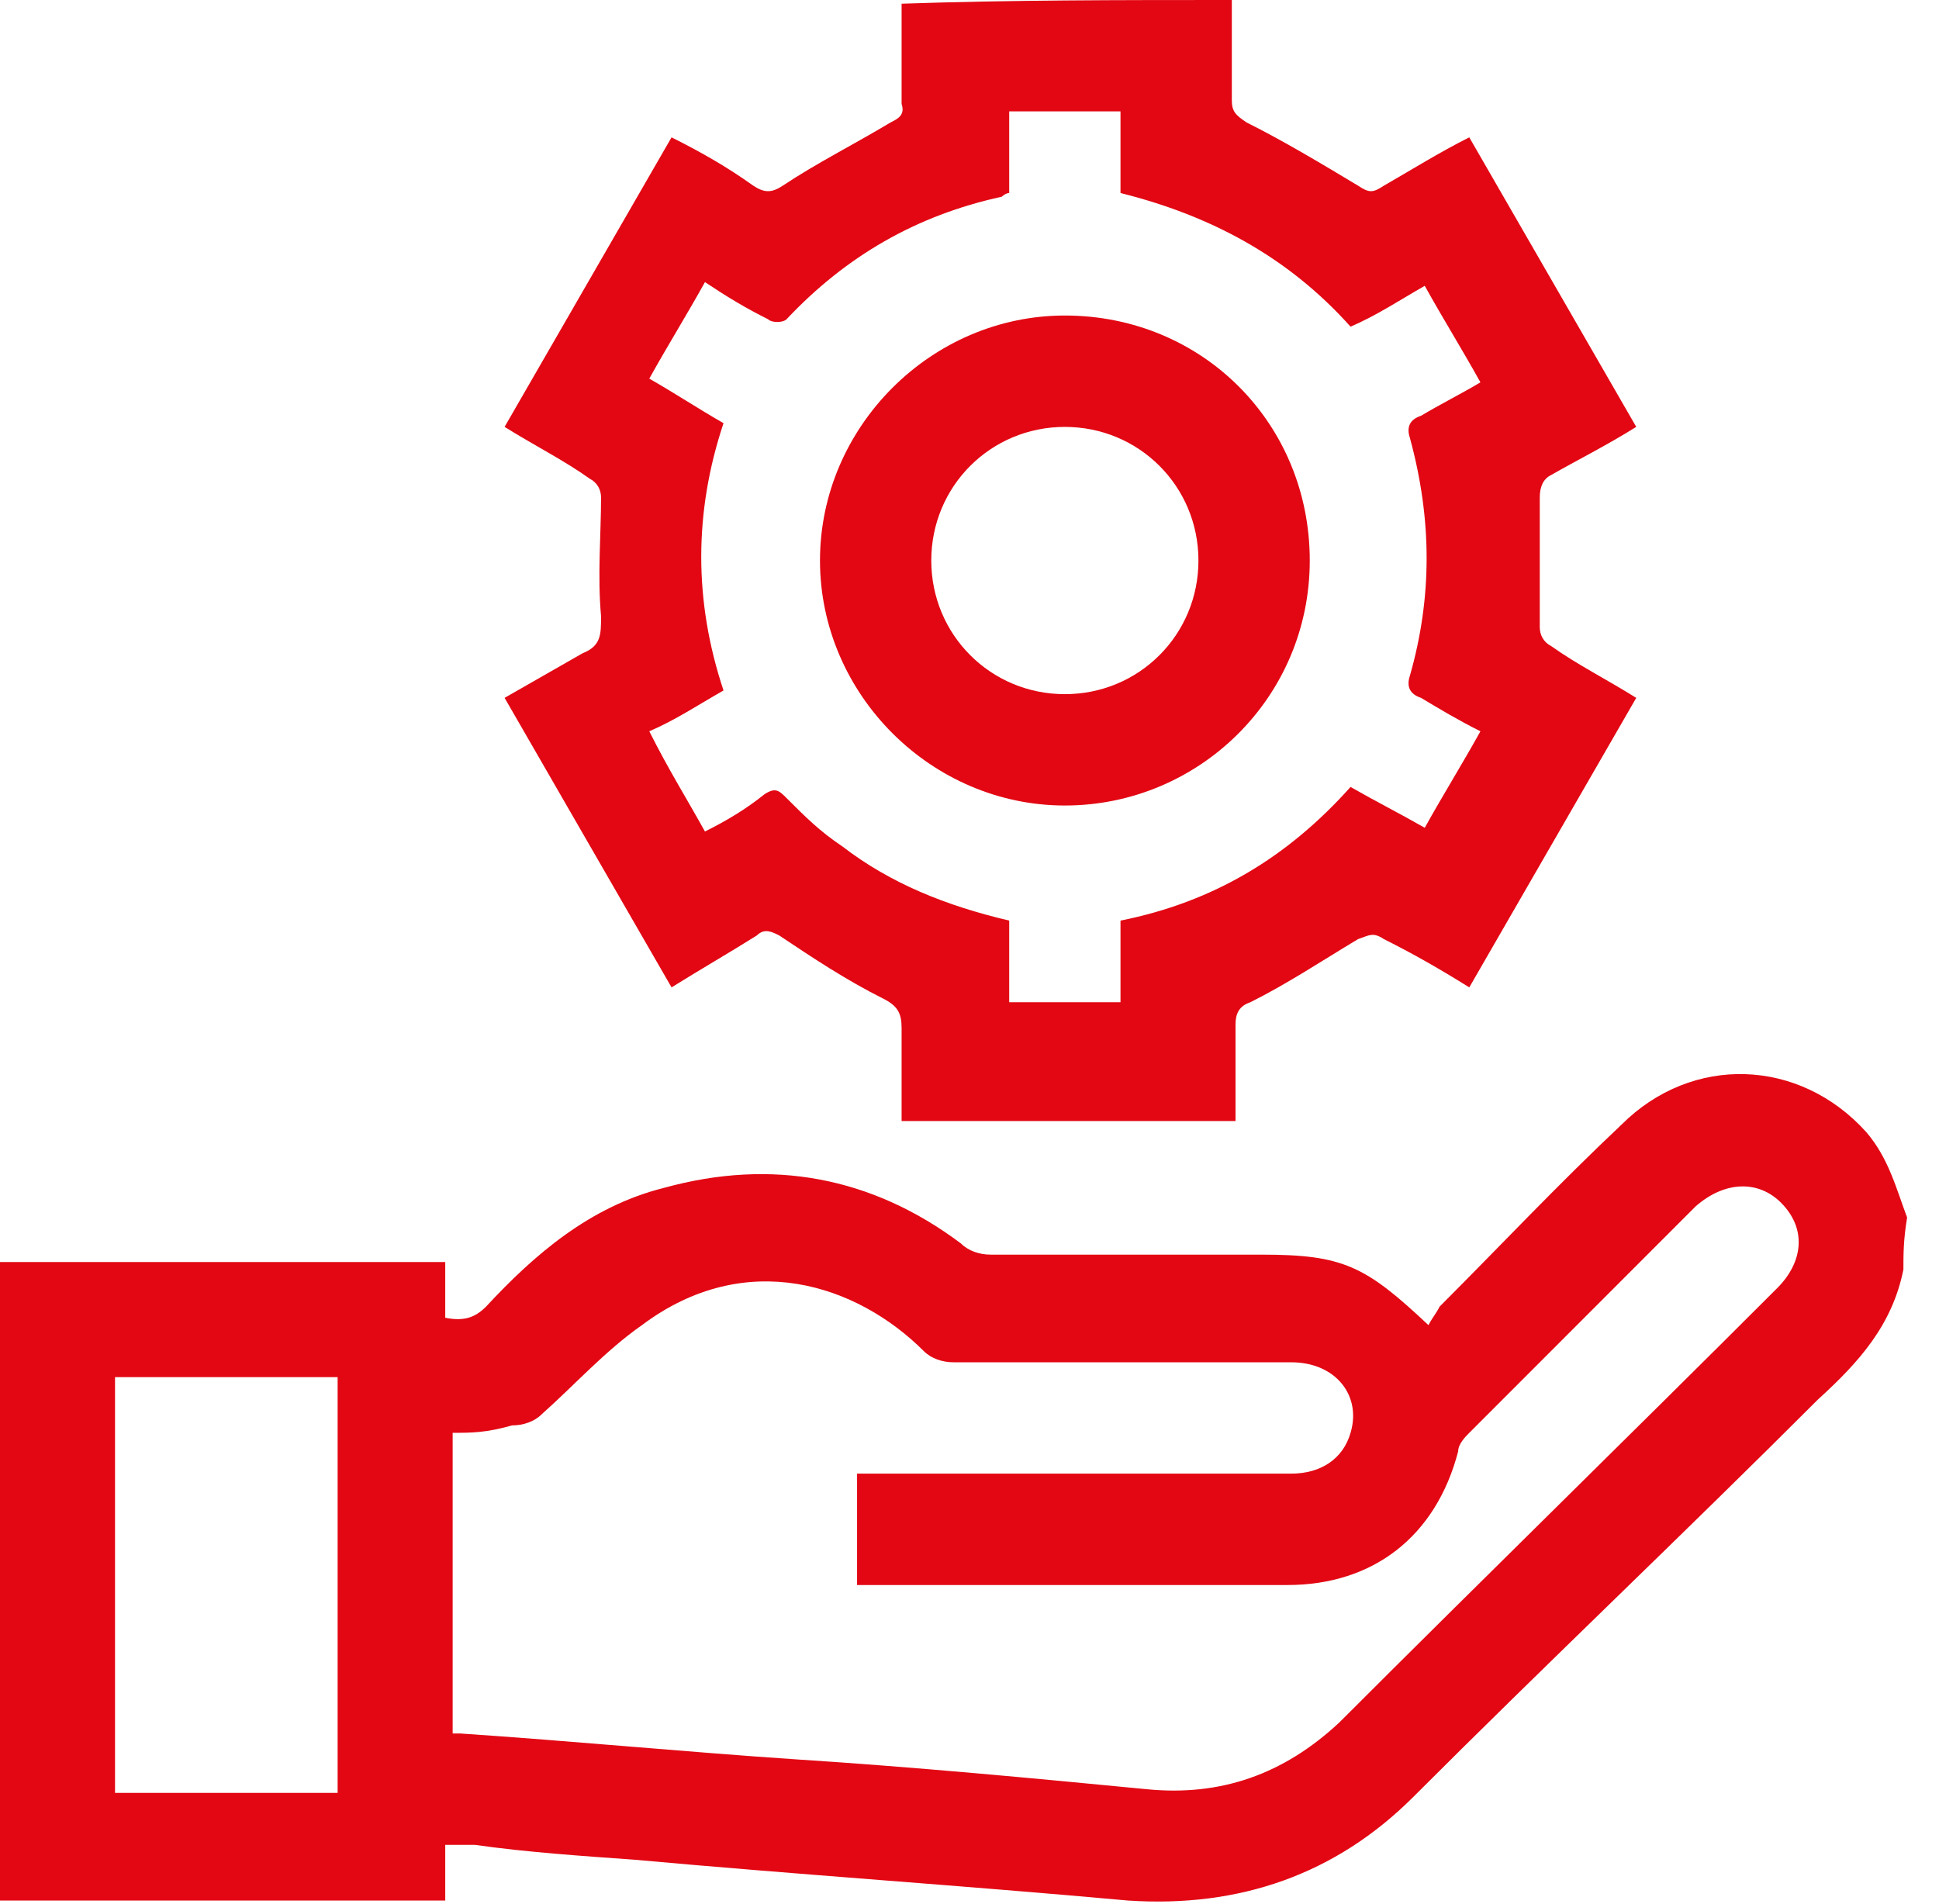 <svg width="56" height="55" viewBox="0 0 56 55" fill="none" xmlns="http://www.w3.org/2000/svg">
<path d="M54.972 36.666C54.651 38.274 53.686 39.346 52.507 40.418C48.65 44.278 44.685 48.03 40.827 51.89C38.577 54.142 35.791 55.106 32.576 54.892C27.861 54.463 23.039 54.142 18.324 53.713C16.824 53.605 15.216 53.498 13.716 53.284C13.502 53.284 13.18 53.284 12.859 53.284C12.859 53.82 12.859 54.356 12.859 54.892C8.573 54.892 4.286 54.892 0 54.892C0 48.781 0 42.562 0 36.451C4.286 36.451 8.573 36.451 12.859 36.451C12.859 36.987 12.859 37.524 12.859 38.06C13.395 38.167 13.716 38.06 14.038 37.738C15.431 36.237 17.038 34.843 19.181 34.307C22.289 33.45 25.182 33.986 27.754 35.915C27.968 36.13 28.29 36.237 28.611 36.237C31.183 36.237 33.755 36.237 36.434 36.237C38.791 36.237 39.434 36.559 41.256 38.274C41.363 38.06 41.47 37.952 41.577 37.738C43.292 36.023 45.006 34.2 46.828 32.485C48.864 30.448 51.972 30.555 53.901 32.699C54.543 33.45 54.758 34.307 55.079 35.165C54.972 35.808 54.972 36.237 54.972 36.666ZM13.073 41.383C13.073 44.278 13.073 47.173 13.073 50.067C13.18 50.067 13.18 50.067 13.288 50.067C16.502 50.282 19.824 50.603 23.039 50.818C26.361 51.032 29.79 51.354 33.112 51.676C35.255 51.89 37.077 51.247 38.684 49.746C42.863 45.565 47.15 41.383 51.329 37.202C52.079 36.451 52.186 35.486 51.436 34.736C50.793 34.093 49.828 34.093 48.971 34.843C46.828 36.987 44.578 39.239 42.435 41.383C42.327 41.49 42.113 41.705 42.113 41.919C41.47 44.385 39.648 45.779 37.184 45.779C33.219 45.779 29.254 45.779 25.289 45.779C25.075 45.779 24.968 45.779 24.753 45.779C24.753 44.707 24.753 43.635 24.753 42.562C25.075 42.562 25.289 42.562 25.504 42.562C29.468 42.562 33.326 42.562 37.291 42.562C38.148 42.562 38.791 42.134 39.005 41.383C39.327 40.311 38.577 39.346 37.291 39.346C34.076 39.346 30.861 39.346 27.54 39.346C27.218 39.346 26.897 39.239 26.682 39.025C24.753 37.095 21.539 36.023 18.538 38.274C17.467 39.025 16.61 39.989 15.645 40.847C15.431 41.062 15.109 41.169 14.788 41.169C14.038 41.383 13.609 41.383 13.073 41.383ZM3.322 51.783C5.465 51.783 7.608 51.783 9.751 51.783C9.751 47.709 9.751 43.742 9.751 39.775C7.608 39.775 5.465 39.775 3.322 39.775C3.322 43.742 3.322 47.709 3.322 51.783Z" fill="#E20713"/>
<path d="M35.576 0C35.576 0.965 35.576 1.93 35.576 2.895C35.576 3.216 35.683 3.324 36.005 3.538C37.076 4.074 38.148 4.717 39.22 5.361C39.541 5.575 39.648 5.575 39.97 5.361C40.72 4.932 41.577 4.396 42.434 3.967C44.042 6.754 45.649 9.542 47.256 12.329C46.399 12.866 45.542 13.294 44.792 13.723C44.578 13.83 44.47 14.045 44.47 14.367C44.47 15.653 44.47 16.832 44.47 18.119C44.47 18.333 44.578 18.548 44.792 18.655C45.542 19.191 46.399 19.62 47.256 20.156C45.649 22.944 44.042 25.731 42.434 28.518C41.577 27.983 40.827 27.554 39.97 27.125C39.648 26.91 39.541 27.017 39.22 27.125C38.148 27.768 37.184 28.411 36.112 28.947C35.791 29.055 35.683 29.269 35.683 29.591C35.683 30.556 35.683 31.413 35.683 32.378C32.469 32.378 29.254 32.378 26.039 32.378C26.039 31.52 26.039 30.663 26.039 29.698C26.039 29.269 25.932 29.055 25.503 28.84C24.432 28.304 23.467 27.661 22.503 27.017C22.289 26.91 22.074 26.803 21.86 27.017C21.003 27.554 20.253 27.983 19.395 28.518C17.788 25.731 16.181 22.944 14.573 20.156C15.323 19.727 16.073 19.298 16.823 18.869C17.359 18.655 17.359 18.333 17.359 17.797C17.252 16.618 17.359 15.439 17.359 14.367C17.359 14.152 17.252 13.938 17.038 13.83C16.288 13.294 15.431 12.866 14.573 12.329C16.181 9.542 17.788 6.754 19.395 3.967C20.253 4.396 21.003 4.825 21.753 5.361C22.074 5.575 22.289 5.575 22.61 5.361C23.575 4.717 24.646 4.181 25.718 3.538C25.932 3.431 26.146 3.324 26.039 3.002C26.039 2.037 26.039 1.072 26.039 0.107C29.147 0 32.361 0 35.576 0ZM20.36 24.016C21.003 23.694 21.538 23.372 22.074 22.944C22.396 22.729 22.503 22.836 22.717 23.051C23.253 23.587 23.682 24.016 24.325 24.444C25.718 25.517 27.325 26.16 29.147 26.589C29.147 27.446 29.147 28.197 29.147 28.947C30.218 28.947 31.29 28.947 32.361 28.947C32.361 28.09 32.361 27.339 32.361 26.589C35.04 26.053 37.184 24.766 39.005 22.729C39.755 23.158 40.398 23.48 41.148 23.908C41.684 22.944 42.22 22.086 42.756 21.121C42.113 20.799 41.577 20.478 41.041 20.156C40.72 20.049 40.613 19.834 40.72 19.513C41.363 17.261 41.363 15.01 40.72 12.651C40.613 12.329 40.72 12.115 41.041 12.008C41.577 11.686 42.22 11.364 42.756 11.043C42.22 10.078 41.684 9.22 41.148 8.255C40.398 8.684 39.755 9.113 39.005 9.435C37.184 7.398 34.933 6.218 32.361 5.575C32.361 4.717 32.361 3.967 32.361 3.216C31.29 3.216 30.218 3.216 29.147 3.216C29.147 4.074 29.147 4.825 29.147 5.575C29.04 5.575 28.932 5.682 28.932 5.682C26.468 6.218 24.432 7.398 22.717 9.22C22.61 9.327 22.289 9.327 22.181 9.22C21.538 8.899 21.003 8.577 20.36 8.148C19.824 9.113 19.288 9.971 18.752 10.936C19.503 11.364 20.145 11.793 20.896 12.222C20.038 14.795 20.038 17.368 20.896 19.942C20.145 20.37 19.503 20.799 18.752 21.121C19.288 22.193 19.824 23.051 20.36 24.016Z" fill="#E20713"/>
<path d="M30.754 9.113C34.719 9.113 37.827 12.222 37.827 16.189C37.827 20.156 34.612 23.265 30.754 23.265C26.896 23.265 23.682 20.049 23.682 16.189C23.682 12.33 26.896 9.113 30.754 9.113ZM34.612 16.189C34.612 14.045 32.897 12.33 30.754 12.33C28.611 12.33 26.896 14.045 26.896 16.189C26.896 18.334 28.611 20.049 30.754 20.049C32.897 20.049 34.612 18.334 34.612 16.189Z" fill="#E20713"/>
</svg>
